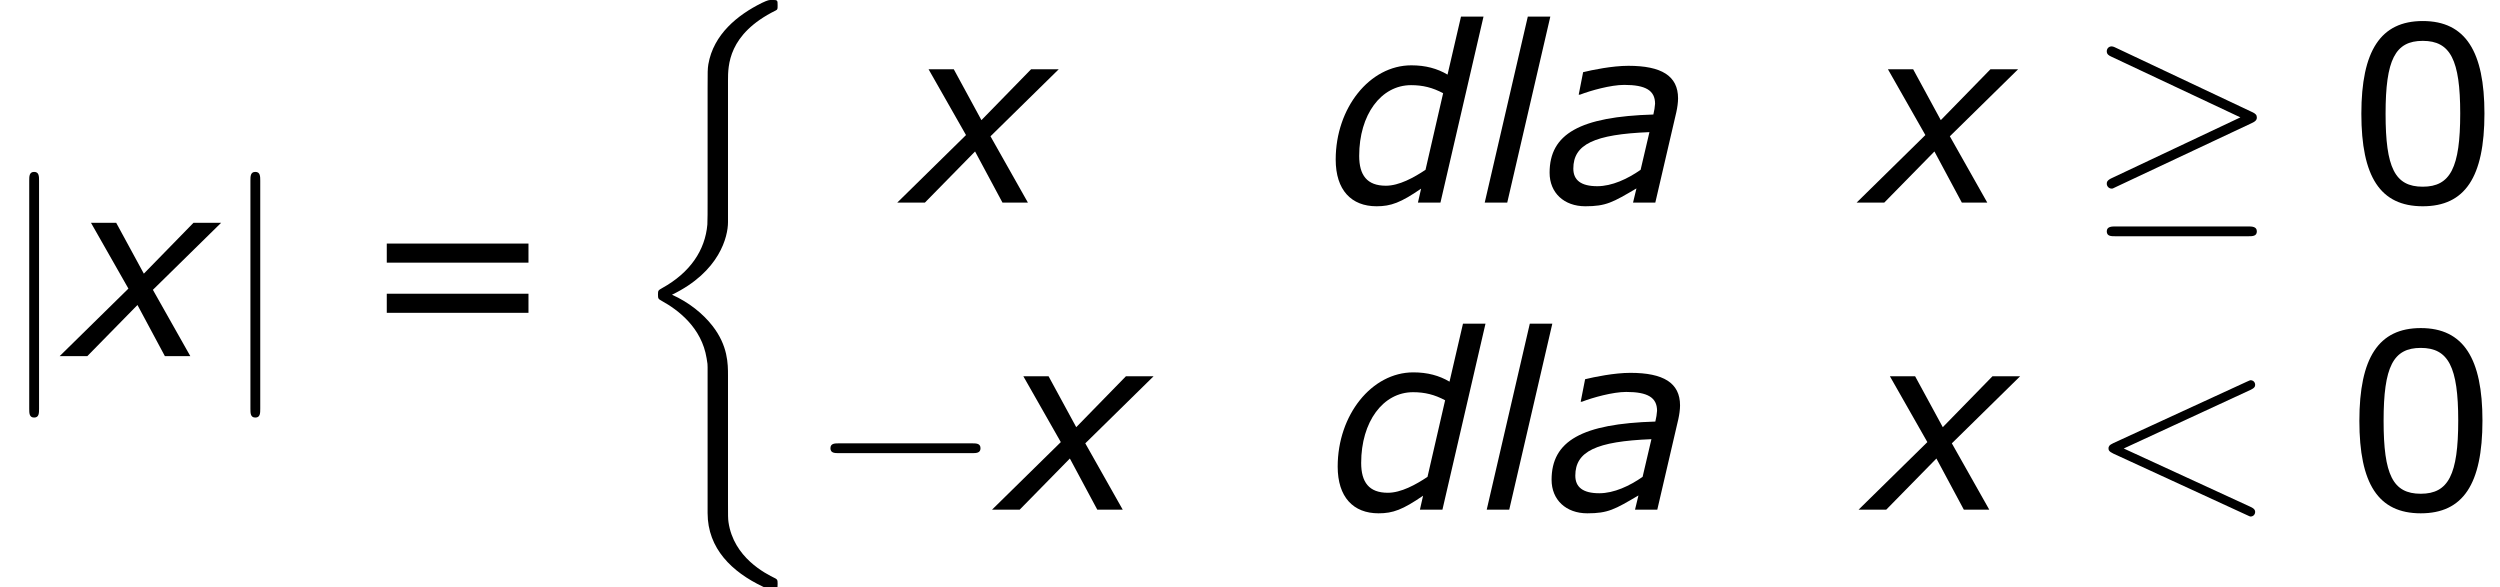 <?xml version='1.0' encoding='UTF-8'?>
<!-- This file was generated by dvisvgm 1.15.1 -->
<svg height='38.762pt' version='1.1' viewBox='-0.239 -0.231 164.995 38.762' width='164.995pt' xmlns='http://www.w3.org/2000/svg' xmlns:xlink='http://www.w3.org/1999/xlink'>
<defs>
<path d='M9.454 -3.3C9.698 -3.3 9.956 -3.3 9.956 -3.587S9.698 -3.873 9.454 -3.873H1.693C1.449 -3.873 1.191 -3.873 1.191 -3.587S1.449 -3.3 1.693 -3.3H9.454Z' id='g3-0'/>
<path d='M9.669 -4.648C9.87 -4.734 9.956 -4.835 9.956 -4.964C9.956 -5.107 9.899 -5.193 9.669 -5.294L1.765 -9.024C1.564 -9.124 1.506 -9.124 1.478 -9.124C1.306 -9.124 1.191 -8.995 1.191 -8.837C1.191 -8.665 1.306 -8.593 1.463 -8.522L8.995 -4.978L1.492 -1.435C1.205 -1.306 1.191 -1.191 1.191 -1.105C1.191 -0.947 1.32 -0.818 1.478 -0.818C1.521 -0.818 1.549 -0.818 1.736 -0.918L9.669 -4.648ZM9.454 1.965C9.698 1.965 9.956 1.965 9.956 1.679S9.655 1.392 9.44 1.392H1.707C1.492 1.392 1.191 1.392 1.191 1.679S1.449 1.965 1.693 1.965H9.454Z' id='g3-21'/>
<path d='M2.281 -10.243C2.281 -10.501 2.281 -10.76 1.994 -10.76S1.707 -10.501 1.707 -10.243V3.07C1.707 3.328 1.707 3.587 1.994 3.587S2.281 3.328 2.281 3.07V-10.243Z' id='g3-106'/>
<path d='M6.103 -4.116L5.588 -1.915C4.831 -1.386 3.916 -0.958 3.059 -0.958C2.101 -0.958 1.658 -1.315 1.658 -1.987C1.658 -3.402 2.873 -3.988 6.103 -4.116ZM5.345 -0.829L5.145 0H6.446L7.675 -5.288C7.732 -5.546 7.775 -5.846 7.775 -6.089C7.775 -7.404 6.803 -7.99 4.874 -7.99C3.93 -7.99 2.758 -7.747 2.23 -7.618L1.972 -6.303H2.044C2.673 -6.546 3.845 -6.875 4.631 -6.875C5.889 -6.875 6.432 -6.546 6.432 -5.774C6.403 -5.488 6.403 -5.46 6.332 -5.145C2.044 -5.017 0.272 -4.016 0.272 -1.744C0.272 -0.572 1.115 0.214 2.358 0.214C3.573 0.214 3.959 -0.014 5.345 -0.829Z' id='g1-97'/>
<path d='M9.233 -10.862H7.918L7.132 -7.475C6.532 -7.832 5.846 -8.018 5.017 -8.018C2.587 -8.018 0.6 -5.531 0.6 -2.515C0.6 -0.729 1.515 0.214 2.987 0.214C3.83 0.214 4.402 0 5.588 -0.815L5.403 0H6.718L9.233 -10.862ZM6.875 -6.389L5.846 -1.915C5.16 -1.458 4.302 -0.986 3.53 -0.986C2.43 -0.986 1.972 -1.601 1.972 -2.73C1.972 -5.131 3.244 -6.86 5.002 -6.86C5.688 -6.86 6.26 -6.718 6.875 -6.389Z' id='g1-100'/>
<path d='M4.231 -10.862H2.916L0.4 0H1.715L4.231 -10.862Z' id='g1-108'/>
<path d='M3.53 -3.945L-0.486 0H1.129L4.059 -2.987L5.66 0H7.146L4.96 -3.873L8.947 -7.789H7.332L4.431 -4.817L2.816 -7.789H1.343L3.53 -3.945Z' id='g1-120'/>
<path d='M5.968 21.361C5.968 20.687 5.968 19.626 5.064 18.464C4.505 17.746 3.687 17.086 2.697 16.642C5.495 15.293 5.968 13.227 5.968 12.409V4.146C5.968 3.257 5.968 1.42 8.751 0.043C8.866 -0.014 8.866 -0.043 8.866 -0.258C8.866 -0.56 8.866 -0.574 8.55 -0.574C8.349 -0.574 8.321 -0.574 7.948 -0.402C6.528 0.301 5.122 1.435 4.82 3.185C4.777 3.472 4.777 3.601 4.777 4.562V11.19C4.777 11.635 4.777 12.381 4.763 12.539C4.634 14.045 3.759 15.35 2.123 16.254C1.894 16.383 1.879 16.398 1.879 16.627C1.879 16.871 1.894 16.886 2.095 17C3.056 17.531 4.433 18.564 4.72 20.357C4.777 20.687 4.777 20.716 4.777 20.874V29.395C4.777 31.476 6.212 32.838 7.991 33.685C8.306 33.843 8.335 33.843 8.55 33.843C8.852 33.843 8.866 33.843 8.866 33.527C8.866 33.297 8.852 33.283 8.737 33.211C8.149 32.925 6.298 31.992 5.997 29.926C5.968 29.725 5.968 29.567 5.968 28.707V21.361Z' id='g2-26'/>
<path d='M9.454 -6.987C9.712 -7.101 9.741 -7.202 9.741 -7.288C9.741 -7.446 9.626 -7.56 9.468 -7.56C9.44 -7.56 9.425 -7.546 9.225 -7.46L1.463 -3.888C1.205 -3.773 1.176 -3.673 1.176 -3.587C1.176 -3.486 1.191 -3.4 1.463 -3.271L9.225 0.301C9.411 0.387 9.44 0.402 9.468 0.402C9.626 0.402 9.741 0.287 9.741 0.129C9.741 0.043 9.712 -0.057 9.454 -0.172L2.066 -3.572L9.454 -6.987Z' id='g4-60'/>
<path d='M8.147 -5.203C8.147 -8.819 7.046 -10.605 4.545 -10.605C2.087 -10.605 0.958 -8.876 0.958 -5.188C0.958 -1.515 2.058 0.214 4.545 0.214C7.003 0.214 8.147 -1.472 8.147 -5.203ZM6.732 -5.203C6.732 -2.044 6.16 -0.929 4.545 -0.929C2.916 -0.929 2.373 -2.03 2.373 -5.188S2.93 -9.447 4.545 -9.447S6.732 -8.333 6.732 -5.203Z' id='g6-48'/>
<path d='M9.991 -5.46V-6.575H1.715V-5.46H9.991ZM9.991 -2.53V-3.645H1.715V-2.53H9.991Z' id='g6-61'/>
</defs>
<g id='page1' transform='matrix(1.13 0 0 1.13 -63.986 -61.836)'>
<use x='56.413' xlink:href='#g3-106' y='75.318'/>
<use x='60.383' xlink:href='#g1-120' y='75.318'/>
<use x='69.332' xlink:href='#g3-106' y='75.318'/>
<use x='77.288' xlink:href='#g6-61' y='75.318'/>
<use x='92.964' xlink:href='#g2-26' y='55.089'/>
<use x='109.303' xlink:href='#g1-120' y='66.351'/>
<use x='133.825' xlink:href='#g1-100' y='66.351'/>
<use x='142.729' xlink:href='#g1-108' y='66.351'/>
<use x='146.646' xlink:href='#g1-97' y='66.351'/>
<use x='165.335' xlink:href='#g1-120' y='66.351'/>
<use x='178.269' xlink:href='#g3-21' y='66.351'/>
<use x='193.371' xlink:href='#g6-48' y='66.351'/>
<use x='103.724' xlink:href='#g3-0' y='84.284'/>
<use x='114.84' xlink:href='#g1-120' y='84.284'/>
<use x='133.941' xlink:href='#g1-100' y='84.284'/>
<use x='142.846' xlink:href='#g1-108' y='84.284'/>
<use x='146.762' xlink:href='#g1-97' y='84.284'/>
<use x='165.451' xlink:href='#g1-120' y='84.284'/>
<use x='178.385' xlink:href='#g4-60' y='84.284'/>
<use x='193.255' xlink:href='#g6-48' y='84.284'/>
</g>
</svg>
